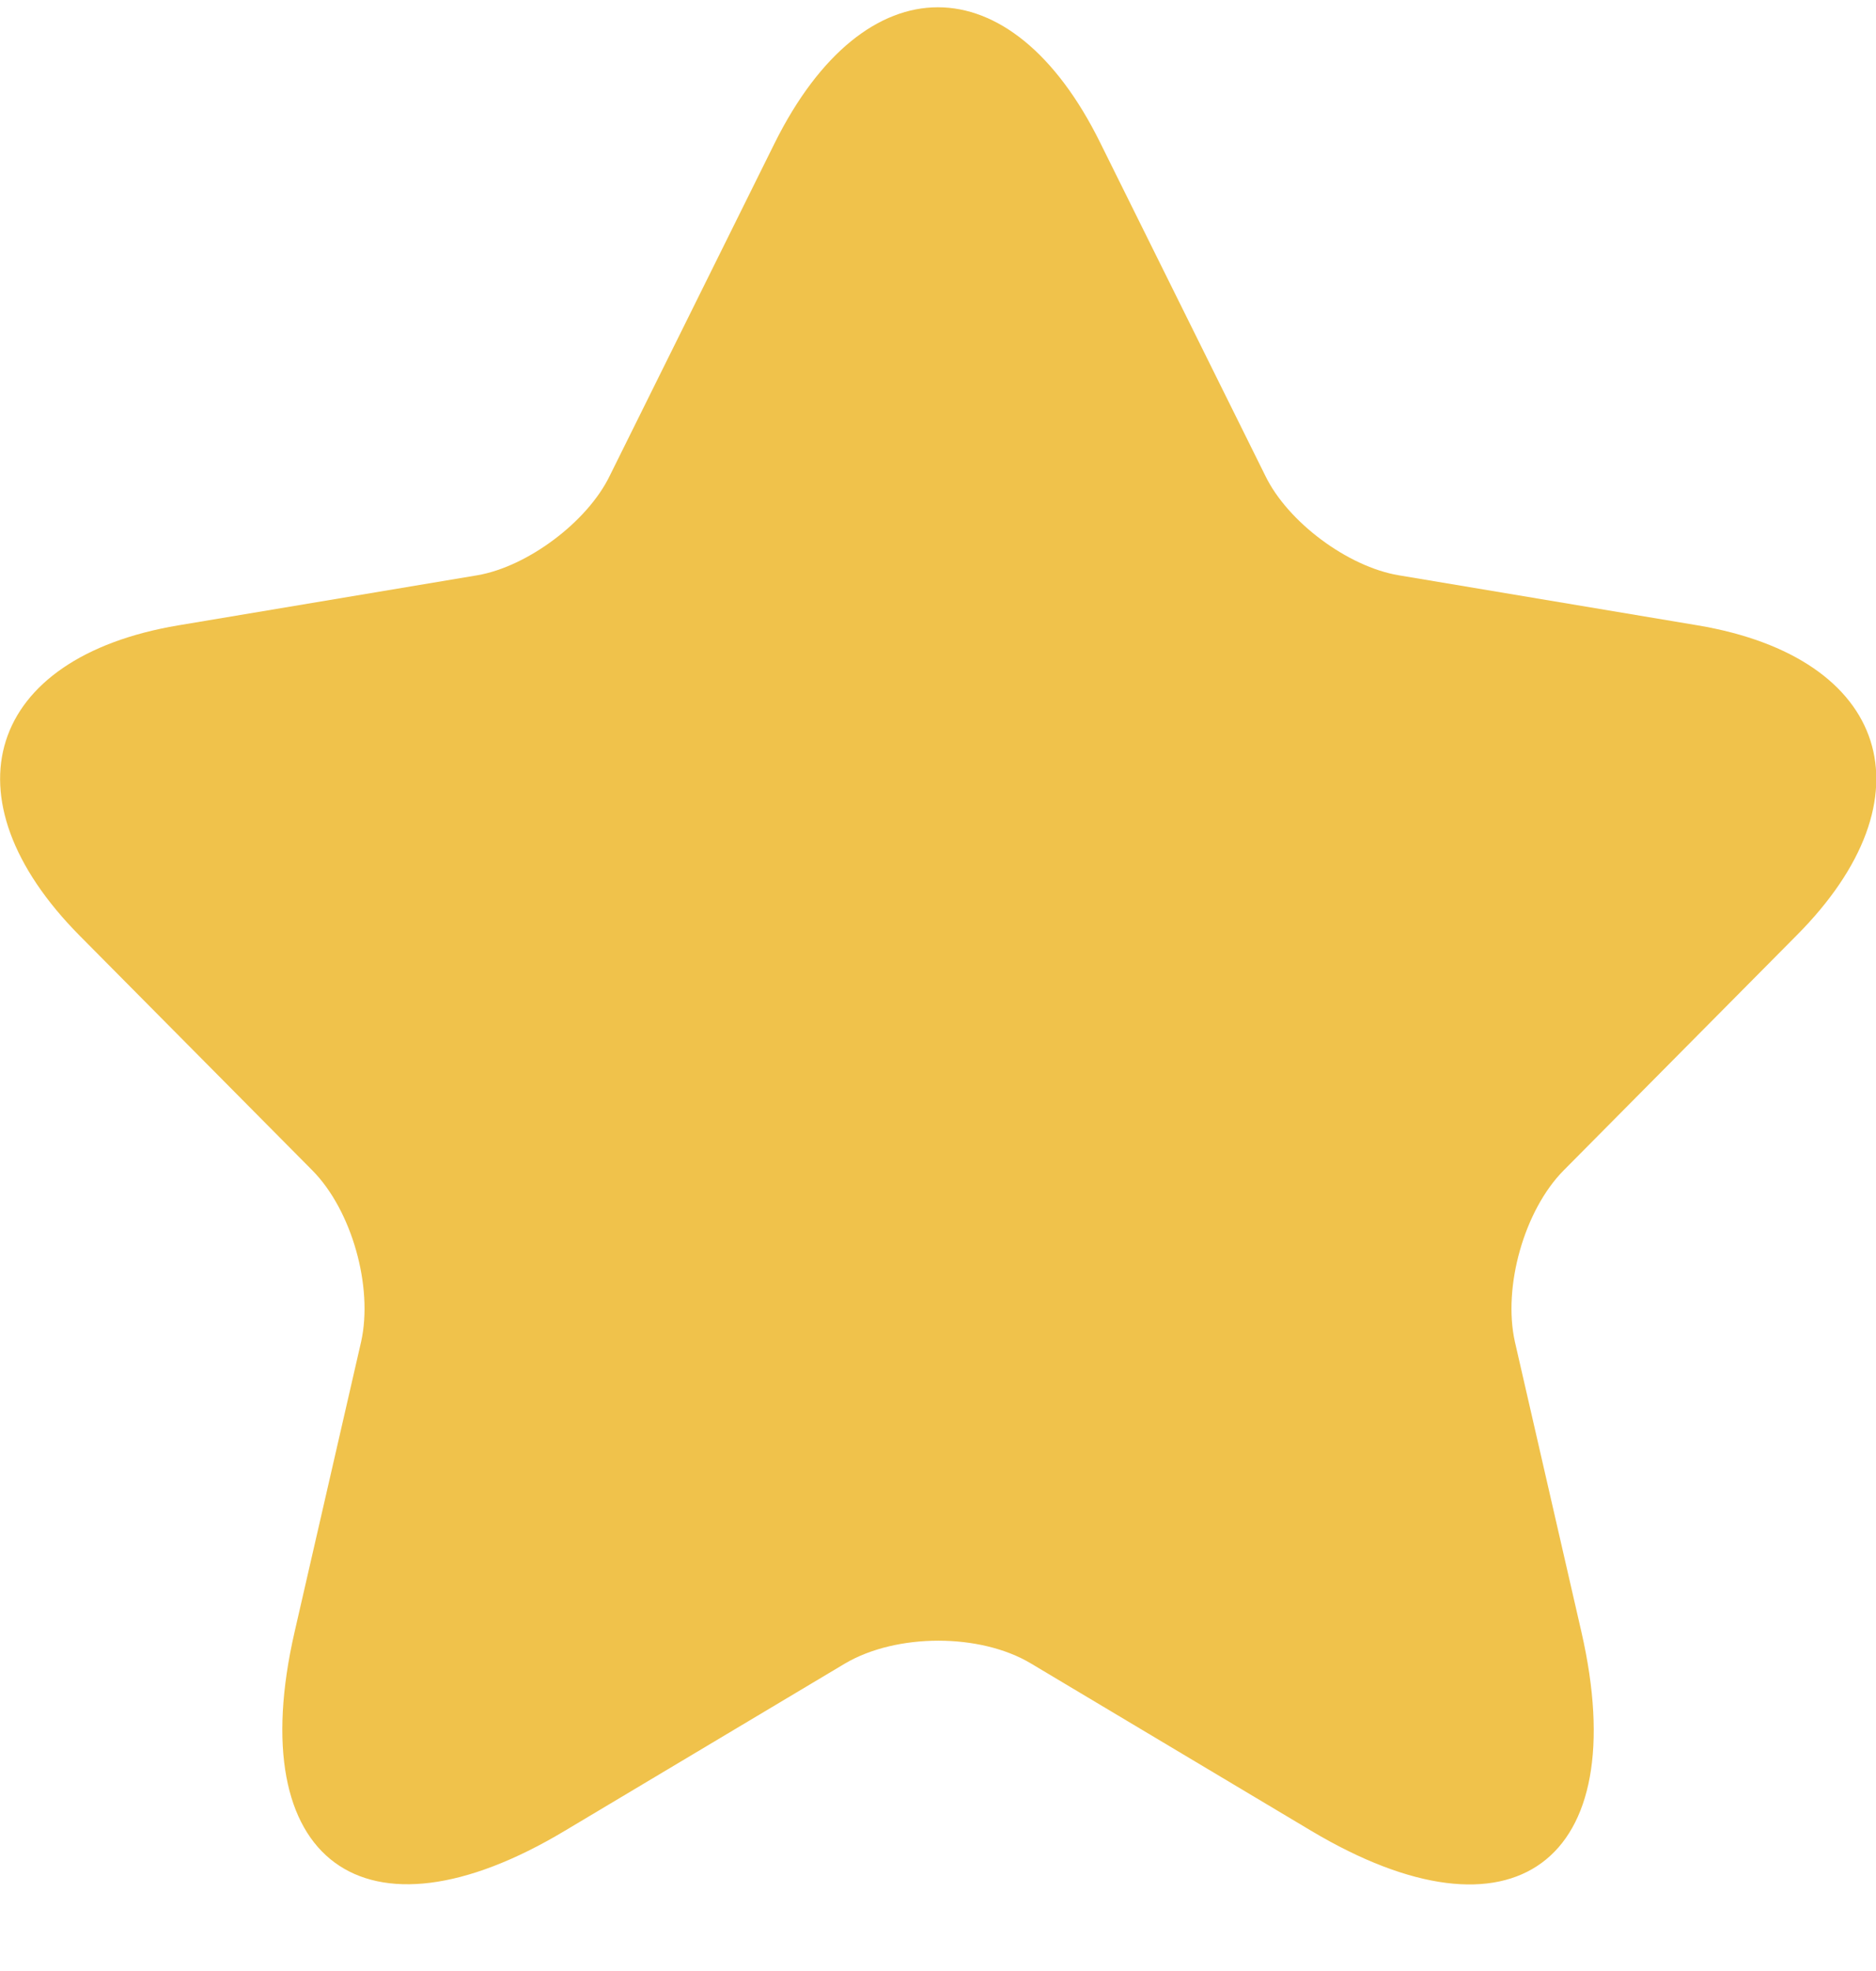 <?xml version="1.0" encoding="UTF-8"?> <svg xmlns="http://www.w3.org/2000/svg" width="20" height="21" viewBox="0 0 20 21" fill="none"><path d="M11.73 1.522L13.49 5.07C13.73 5.564 14.37 6.038 14.91 6.129L18.1 6.663C20.14 7.006 20.62 8.498 19.15 9.97L16.67 12.47C16.25 12.894 16.02 13.71 16.15 14.295L16.86 17.39C17.42 19.84 16.13 20.788 13.98 19.507L10.99 17.723C10.45 17.4 9.56 17.4 9.01 17.723L6.02 19.507C3.88 20.788 2.58 19.83 3.14 17.39L3.85 14.295C3.98 13.71 3.75 12.894 3.33 12.47L0.85 9.97C-0.61 8.498 -0.14 7.006 1.9 6.663L5.09 6.129C5.62 6.038 6.26 5.564 6.5 5.07L8.26 1.522C9.22 -0.404 10.78 -0.404 11.73 1.522Z" fill="#F0C24B"></path></svg> 